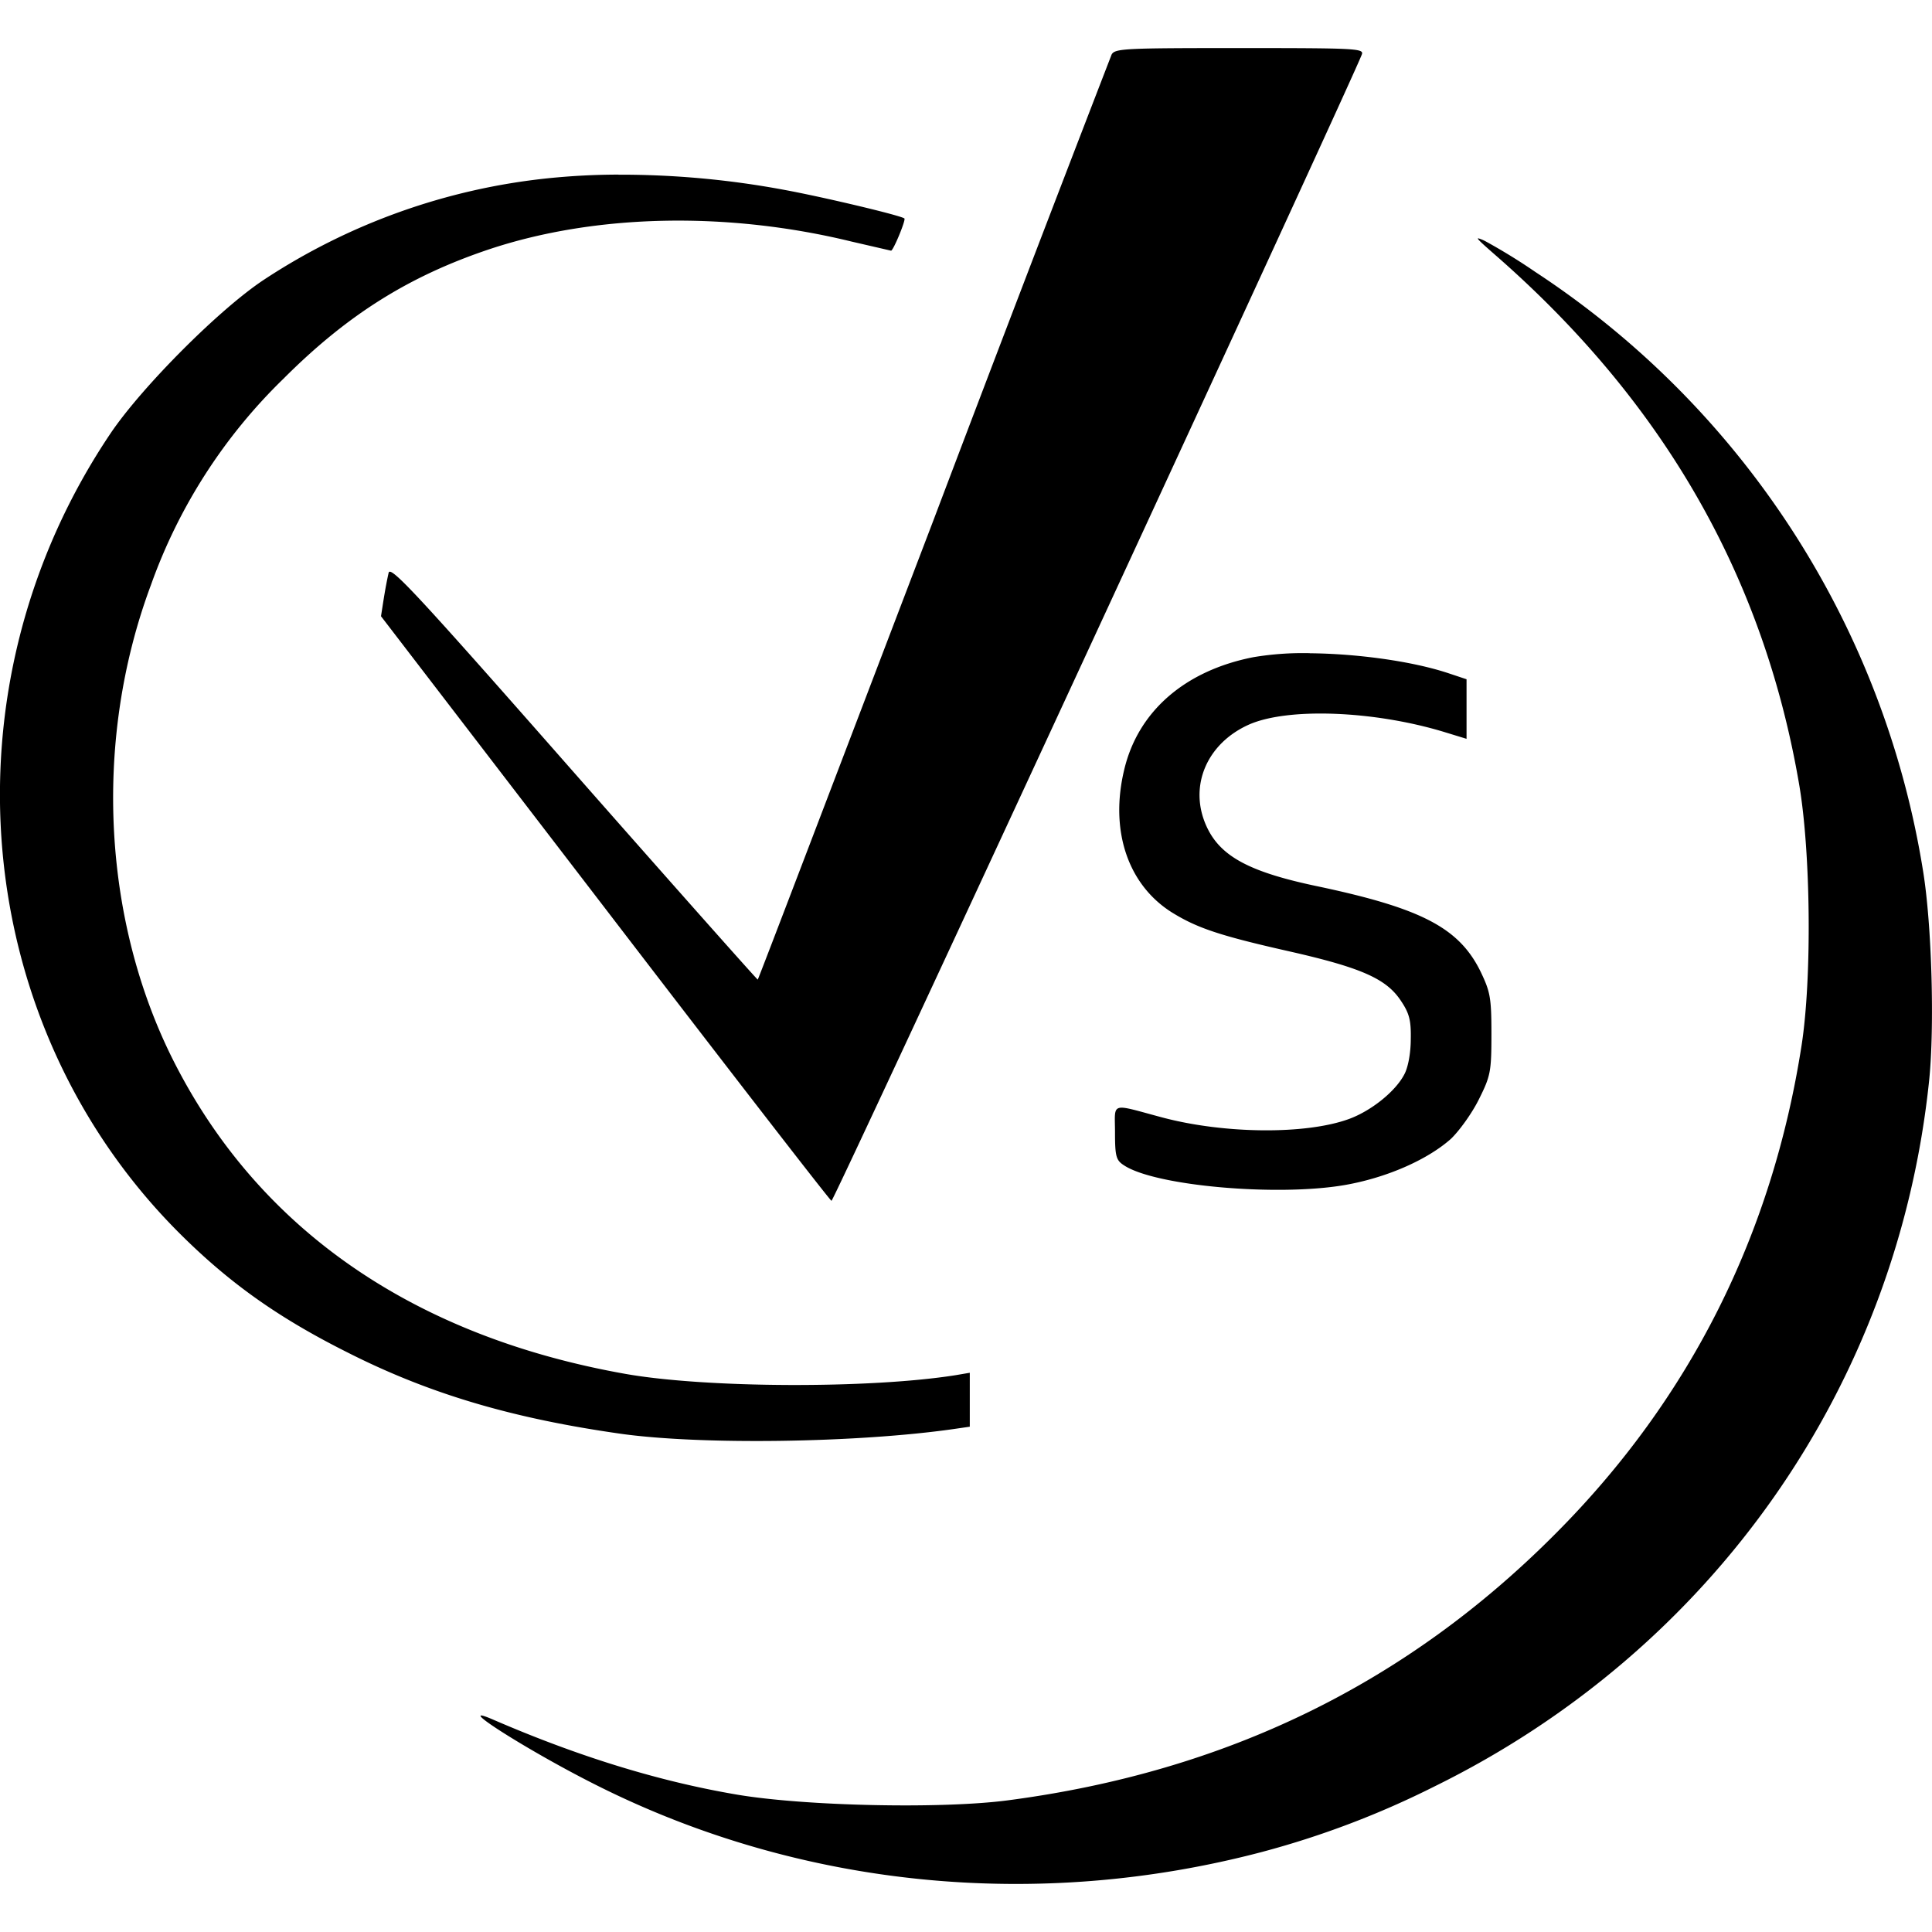 <svg xmlns="http://www.w3.org/2000/svg" viewBox="0 0 24 24"><path d="M15.399.597c-1.424 0-1.548.005-1.59.08a894.86 894.86 0 0 0-2.212 5.782c-1.196 3.132-2.174 5.7-2.184 5.71-.004.005-1.034-1.154-2.283-2.573-1.936-2.202-2.278-2.572-2.302-2.482-.042.188-.065.349-.095.541l2.782 3.626c1.528 1.994 2.795 3.631 2.814 3.636.029.01 6.474-13.93 6.588-14.24.029-.075-.066-.08-1.518-.08zM7.683 2.169a8.733 8.733 0 0 0-.88.046A7.89 7.89 0 0 0 3.28 3.474c-.555.366-1.514 1.33-1.903 1.904-2.131 3.16-1.756 7.375.892 9.981.603.594 1.2 1.016 2.041 1.438 1.03.523 2.07.826 3.417 1.016 1.007.138 2.924.11 4.12-.061l.2-.029v-.67l-.176.03c-1.073.17-3.1.16-4.096-.015-2.601-.46-4.51-1.76-5.577-3.807-.926-1.77-1.05-4.048-.323-5.994a6.707 6.707 0 0 1 1.647-2.563c.797-.798 1.566-1.277 2.563-1.61 1.315-.436 2.948-.47 4.49-.094l.494.114c.028 0 .185-.38.166-.4-.043-.037-1.002-.265-1.49-.355a11.08 11.08 0 0 0-2.063-.189zm10.683.792c-.028-.004.028.048.184.185 2.108 1.832 3.36 4.01 3.802 6.612.142.845.157 2.392.028 3.227-.365 2.35-1.385 4.386-3.047 6.057-1.855 1.87-4.1 2.966-6.81 3.322-.831.11-2.535.071-3.37-.071-.978-.166-1.97-.475-3.015-.926-.574-.251.432.39 1.287.817 2.53 1.267 5.468 1.557 8.258.82a11.125 11.125 0 0 0 2.132-.81c3.46-1.7 5.757-4.98 6.15-8.777.067-.655.034-1.917-.075-2.591a10.975 10.975 0 0 0-4.818-7.448 7.286 7.286 0 0 0-.617-.38.484.484 0 0 0-.089-.037zm-2.095 5.153a3.747 3.747 0 0 0-.697.049c-.854.166-1.438.674-1.609 1.4-.18.75.043 1.42.584 1.766.318.199.603.294 1.462.488.902.204 1.21.342 1.39.613.105.156.129.242.124.48 0 .17-.033.35-.08.436-.11.213-.414.455-.689.555-.536.195-1.547.185-2.316-.019-.66-.176-.589-.2-.589.19 0 .294.015.342.11.403.384.257 1.898.39 2.738.247.522-.09 1.03-.313 1.324-.574.105-.1.262-.318.347-.489.147-.294.157-.346.157-.816 0-.451-.015-.522-.133-.77-.266-.545-.731-.787-2.003-1.058-.869-.18-1.234-.375-1.405-.754-.223-.494.005-1.03.536-1.263.484-.209 1.533-.17 2.402.09l.294.09v-.74l-.228-.076c-.453-.15-1.138-.242-1.719-.247z"/></svg>